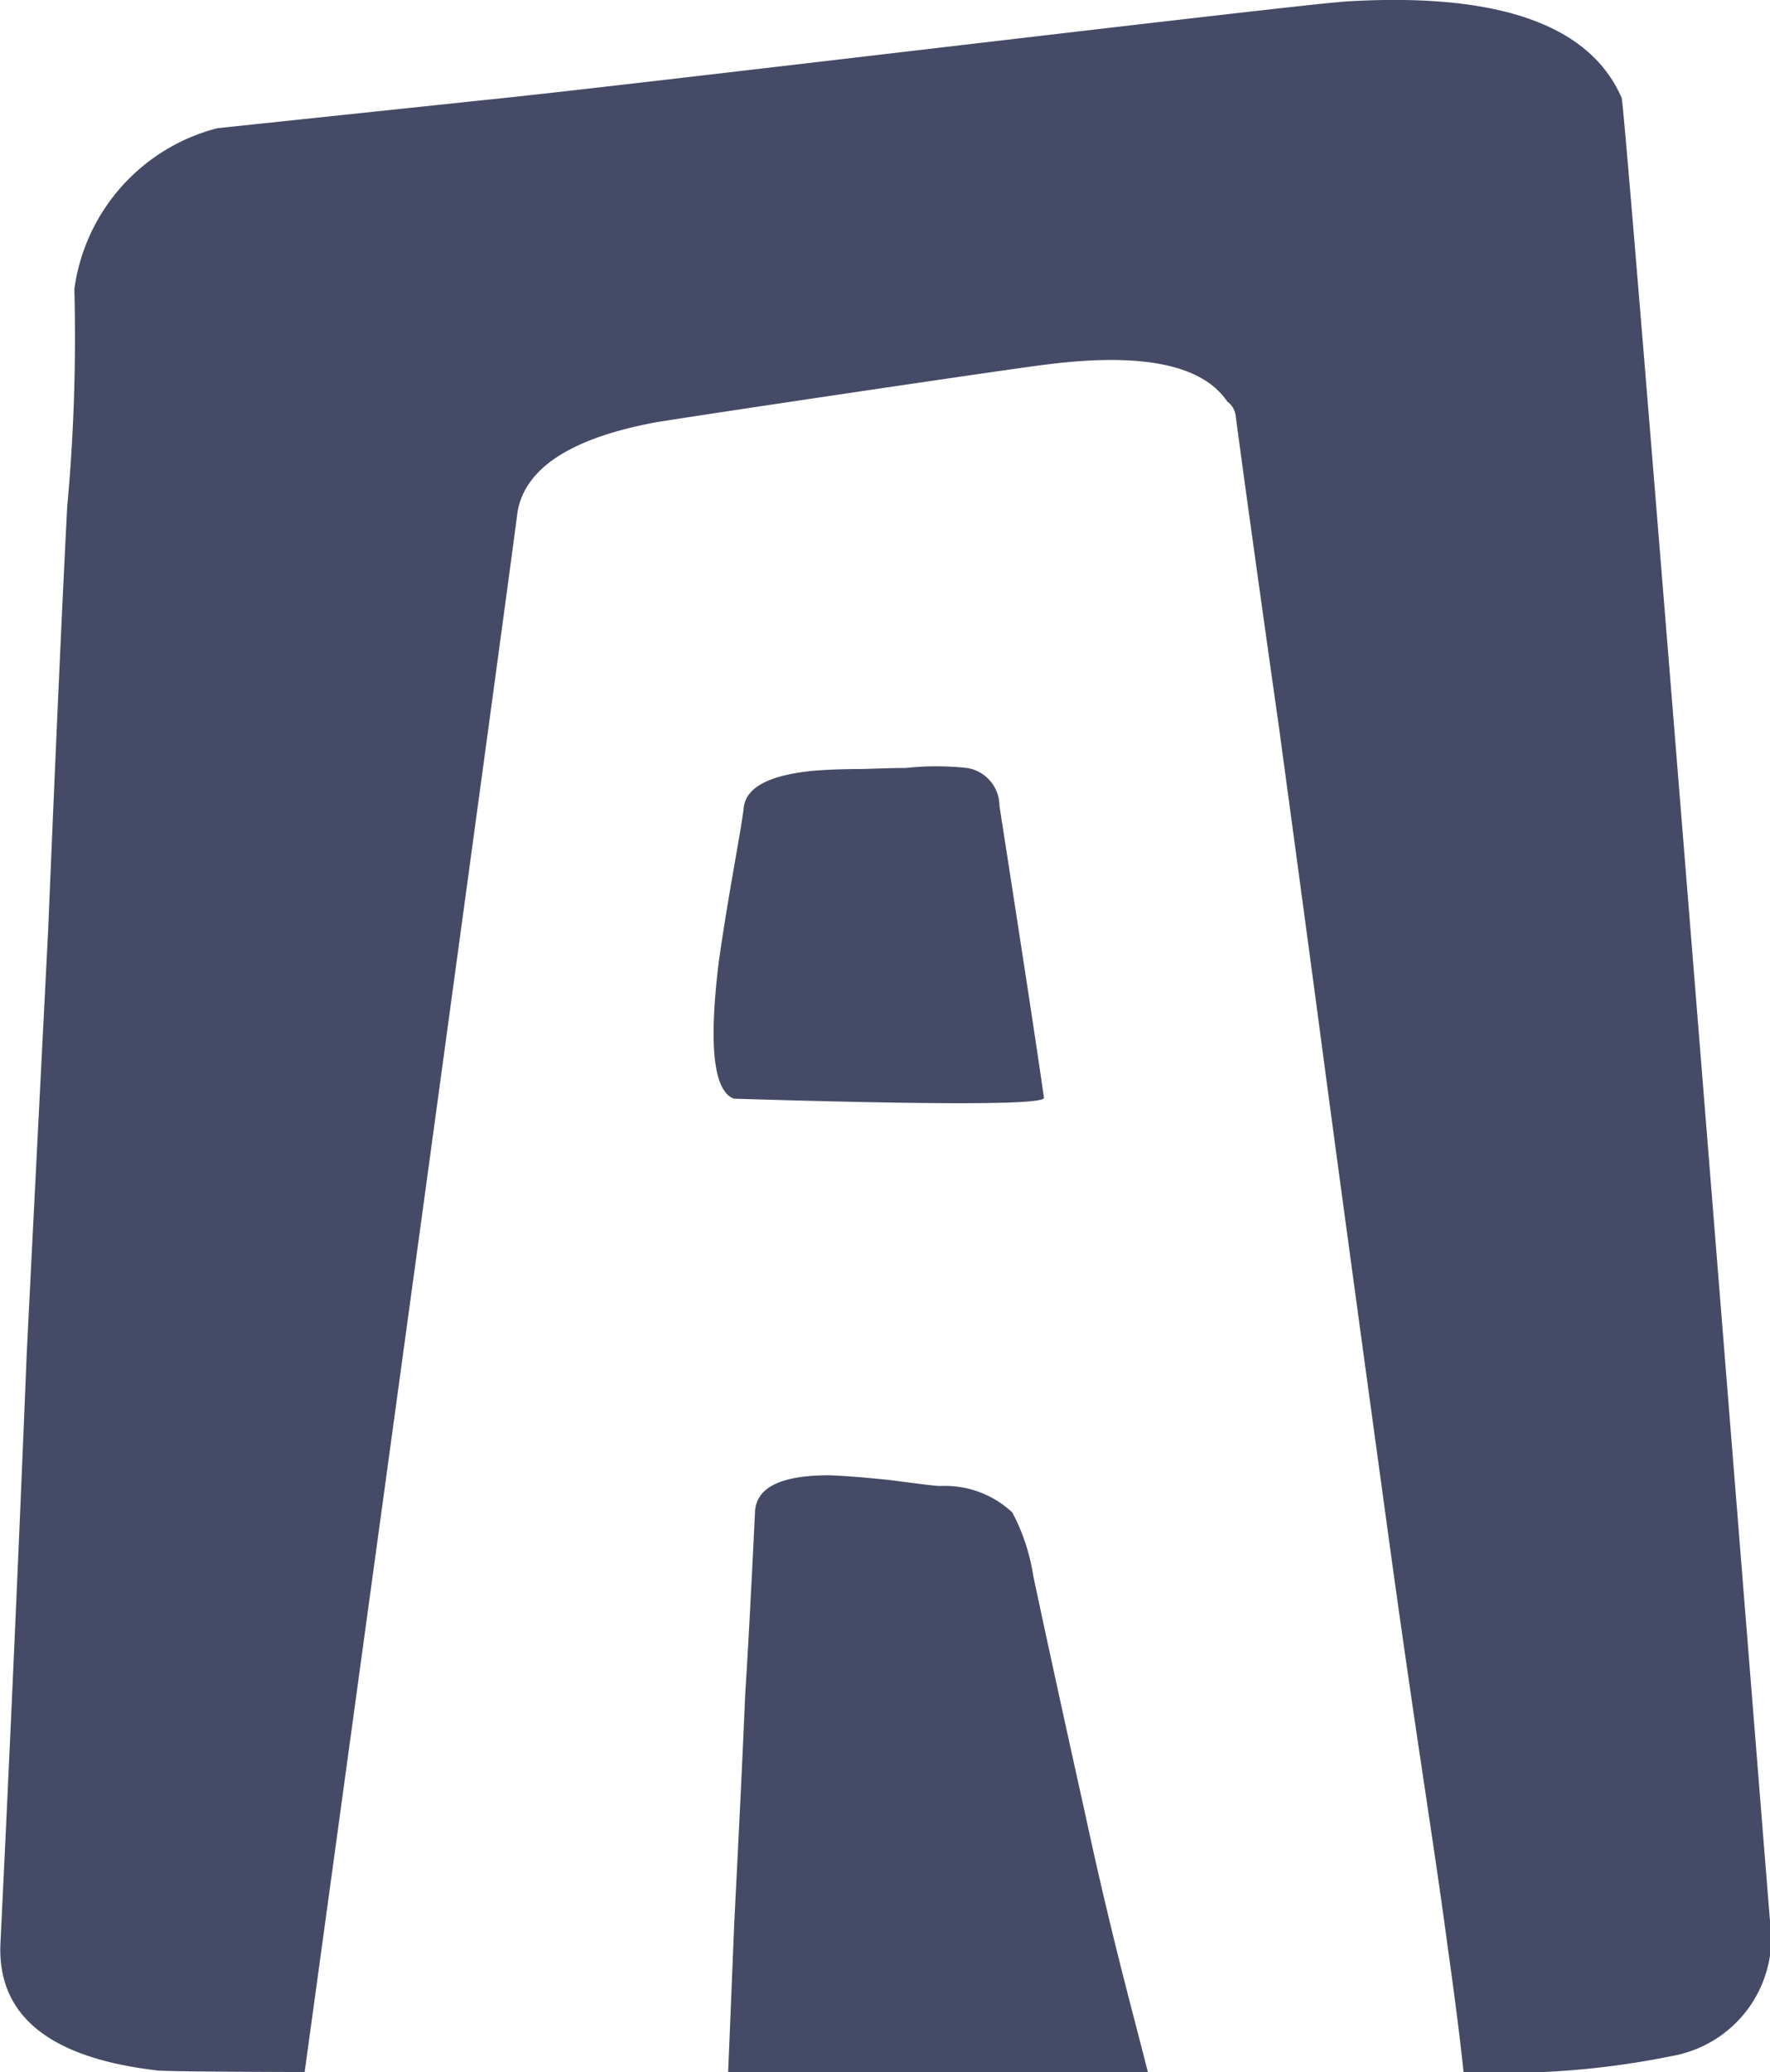<svg xmlns="http://www.w3.org/2000/svg" xmlns:xlink="http://www.w3.org/1999/xlink" width="36.157" height="42.322" viewBox="0 0 36.157 42.322">
  <defs>
    <clipPath id="clip-path">
      <rect width="36.157" height="42.322" fill="none"/>
    </clipPath>
  </defs>
  <g id="logo" clip-path="url(#clip-path)">
    <path id="Path_165" data-name="Path 165" d="M518.721,258.267q-.6-2.7-1.043-4.783a4.072,4.072,0,0,0-.43-1.3,2.008,2.008,0,0,0-1.464-.539c-.106,0-.443-.044-1.012-.119q-.79-.084-1.268-.1-1.5,0-1.512.772-.119,2.46-.2,3.716-.064,1.552-.223,4.653c-.049,1.2-.089,2.2-.125,3.055h8.576C519.693,262.321,519.281,260.871,518.721,258.267Z" transform="translate(-496.57 -221.295)" fill="#454b66"/>
    <path id="Path_166" data-name="Path 166" d="M517.76,237.328q-.178-1.265-.908-5.956a.788.788,0,0,0-.653-.776,5.838,5.838,0,0,0-1.275,0q-.127-.005-.861.02c-.425,0-.776.015-1.053.04q-1.315.137-1.383.751-.008.133-.2,1.225-.2,1.145-.308,1.917-.317,2.56.305,2.8Q517.811,237.545,517.76,237.328Z" transform="translate(-496.435 -214.91)" fill="#454b66"/>
    <path id="Path_167" data-name="Path 167" d="M523.13,210q-.974-2.243-5.6-1.972c-.942.051-15.214,1.778-17.585,2.01l-5.5.58a3.939,3.939,0,0,0-2.923,3.286,37.9,37.9,0,0,1-.146,4.446q-.147,2.822-.39,8.66-.292,5.721-.438,8.659-.244,6.031-.536,12.023-.1,2.2,3.167,2.59.073.029,3.047.037.308-2.229,2.369-17.286,1.91-13.992,1.976-14.552.21-1.358,2.788-1.848c.559-.1,7.436-1.123,8.035-1.19q2.92-.368,3.68.759a.415.415,0,0,1,.172.3q.284,2.127.884,6.357.57,4.2.853,6.329.436,3.286,1.338,9.857c.6,4.4.964,6.523,1.254,8.713.151,1.073.258,1.92.325,2.561a17.3,17.3,0,0,0,4.356-.347,2.452,2.452,0,0,0,1.9-2.784C525.5,239.021,523.2,210.156,523.13,210Z" transform="translate(-490.003 -208)" fill="#454b66"/>
  </g>
</svg>
